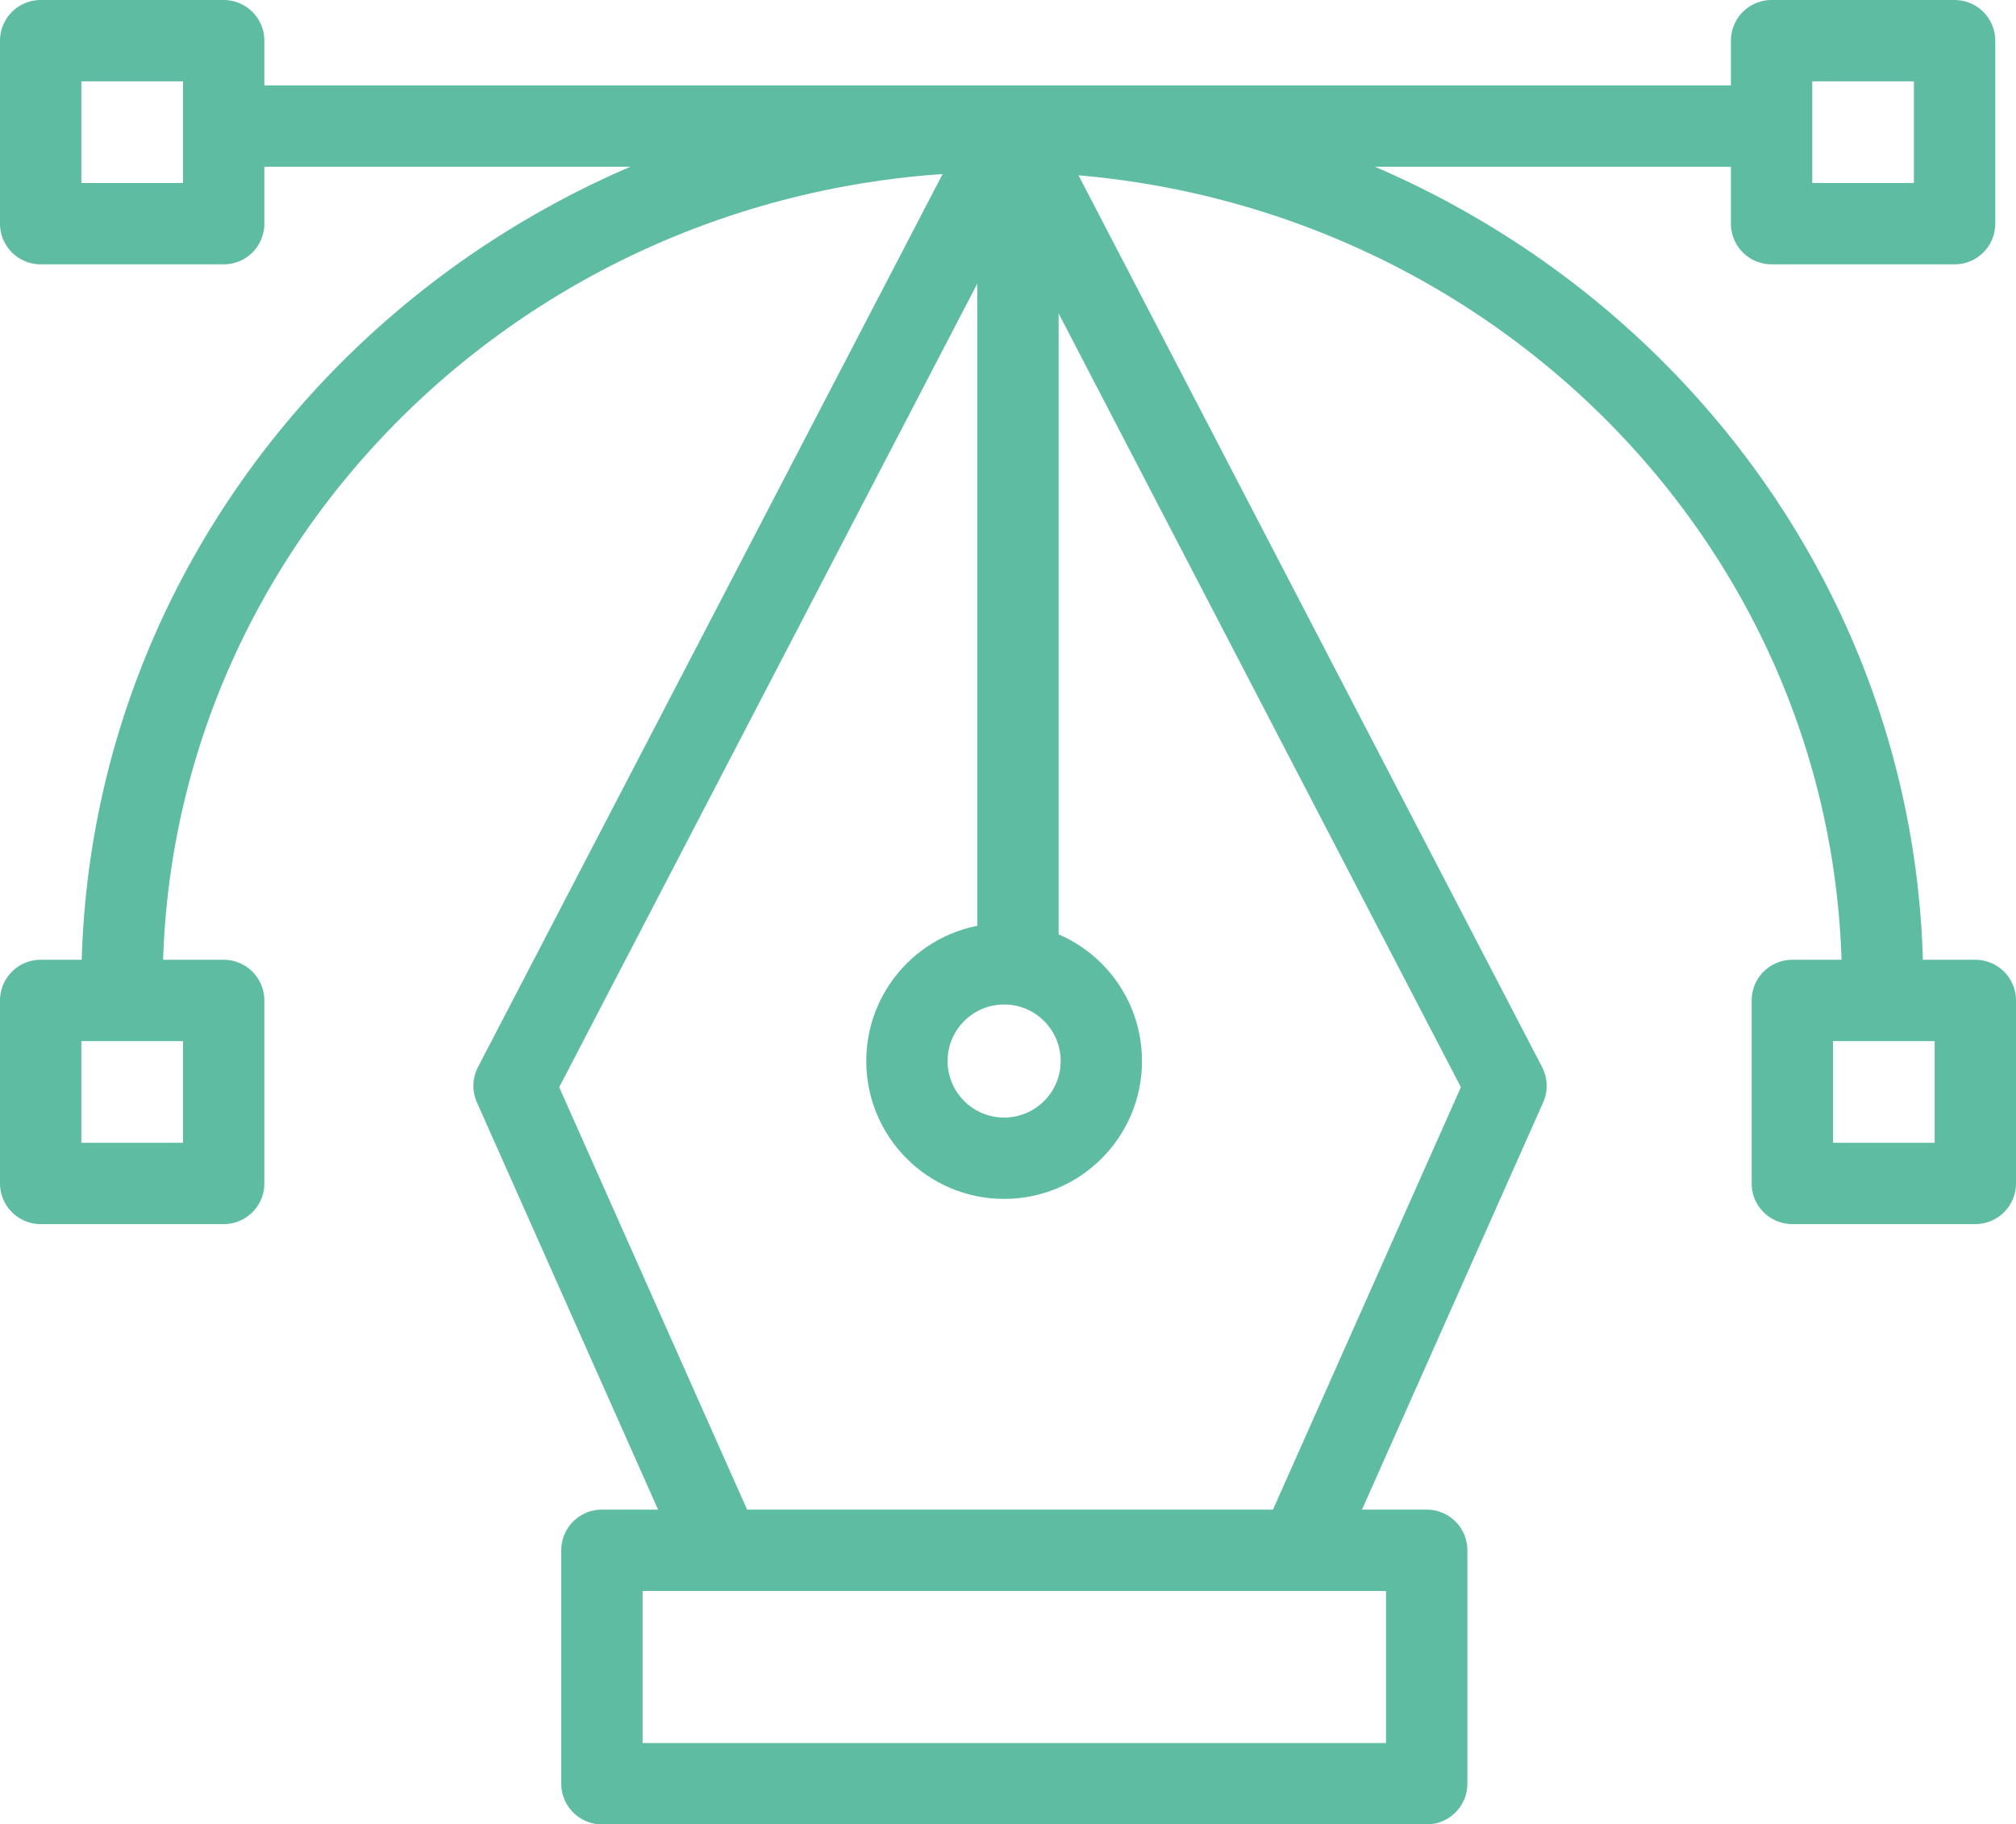 <svg xmlns="http://www.w3.org/2000/svg" viewBox="0 0 49.57 44.86"><defs><style>.cls-1{fill:none;stroke:#5ebca2;stroke-linecap:round;stroke-linejoin:round;stroke-width:2px;}</style></defs><title>Element 18</title><g id="Ebene_2" data-name="Ebene 2"><g id="Layer_2" data-name="Layer 2"><polyline class="cls-1" points="31.95 38.12 37.03 26.7 24.84 3.25 12.64 26.7 17.72 38.12"/><line class="cls-1" x1="25.03" y1="5.1" x2="25.03" y2="23.1"/><circle class="cls-1" cx="24.69" cy="26.09" r="2.39"/><rect class="cls-1" x="14.8" y="38.12" width="20.28" height="5.74"/><path class="cls-1" d="M3,24.23c0-11.59,9.69-21,21.65-21s21.64,9.39,21.64,21"/><rect class="cls-1" x="1" y="24.6" width="4.5" height="4.5"/><rect class="cls-1" x="1" y="1" width="4.5" height="4.5"/><rect class="cls-1" x="43.56" y="1" width="4.5" height="4.5"/><rect class="cls-1" x="44.07" y="24.6" width="4.5" height="4.5"/><line class="cls-1" x1="6.03" y1="3.1" x2="43.03" y2="3.1"/></g></g></svg>